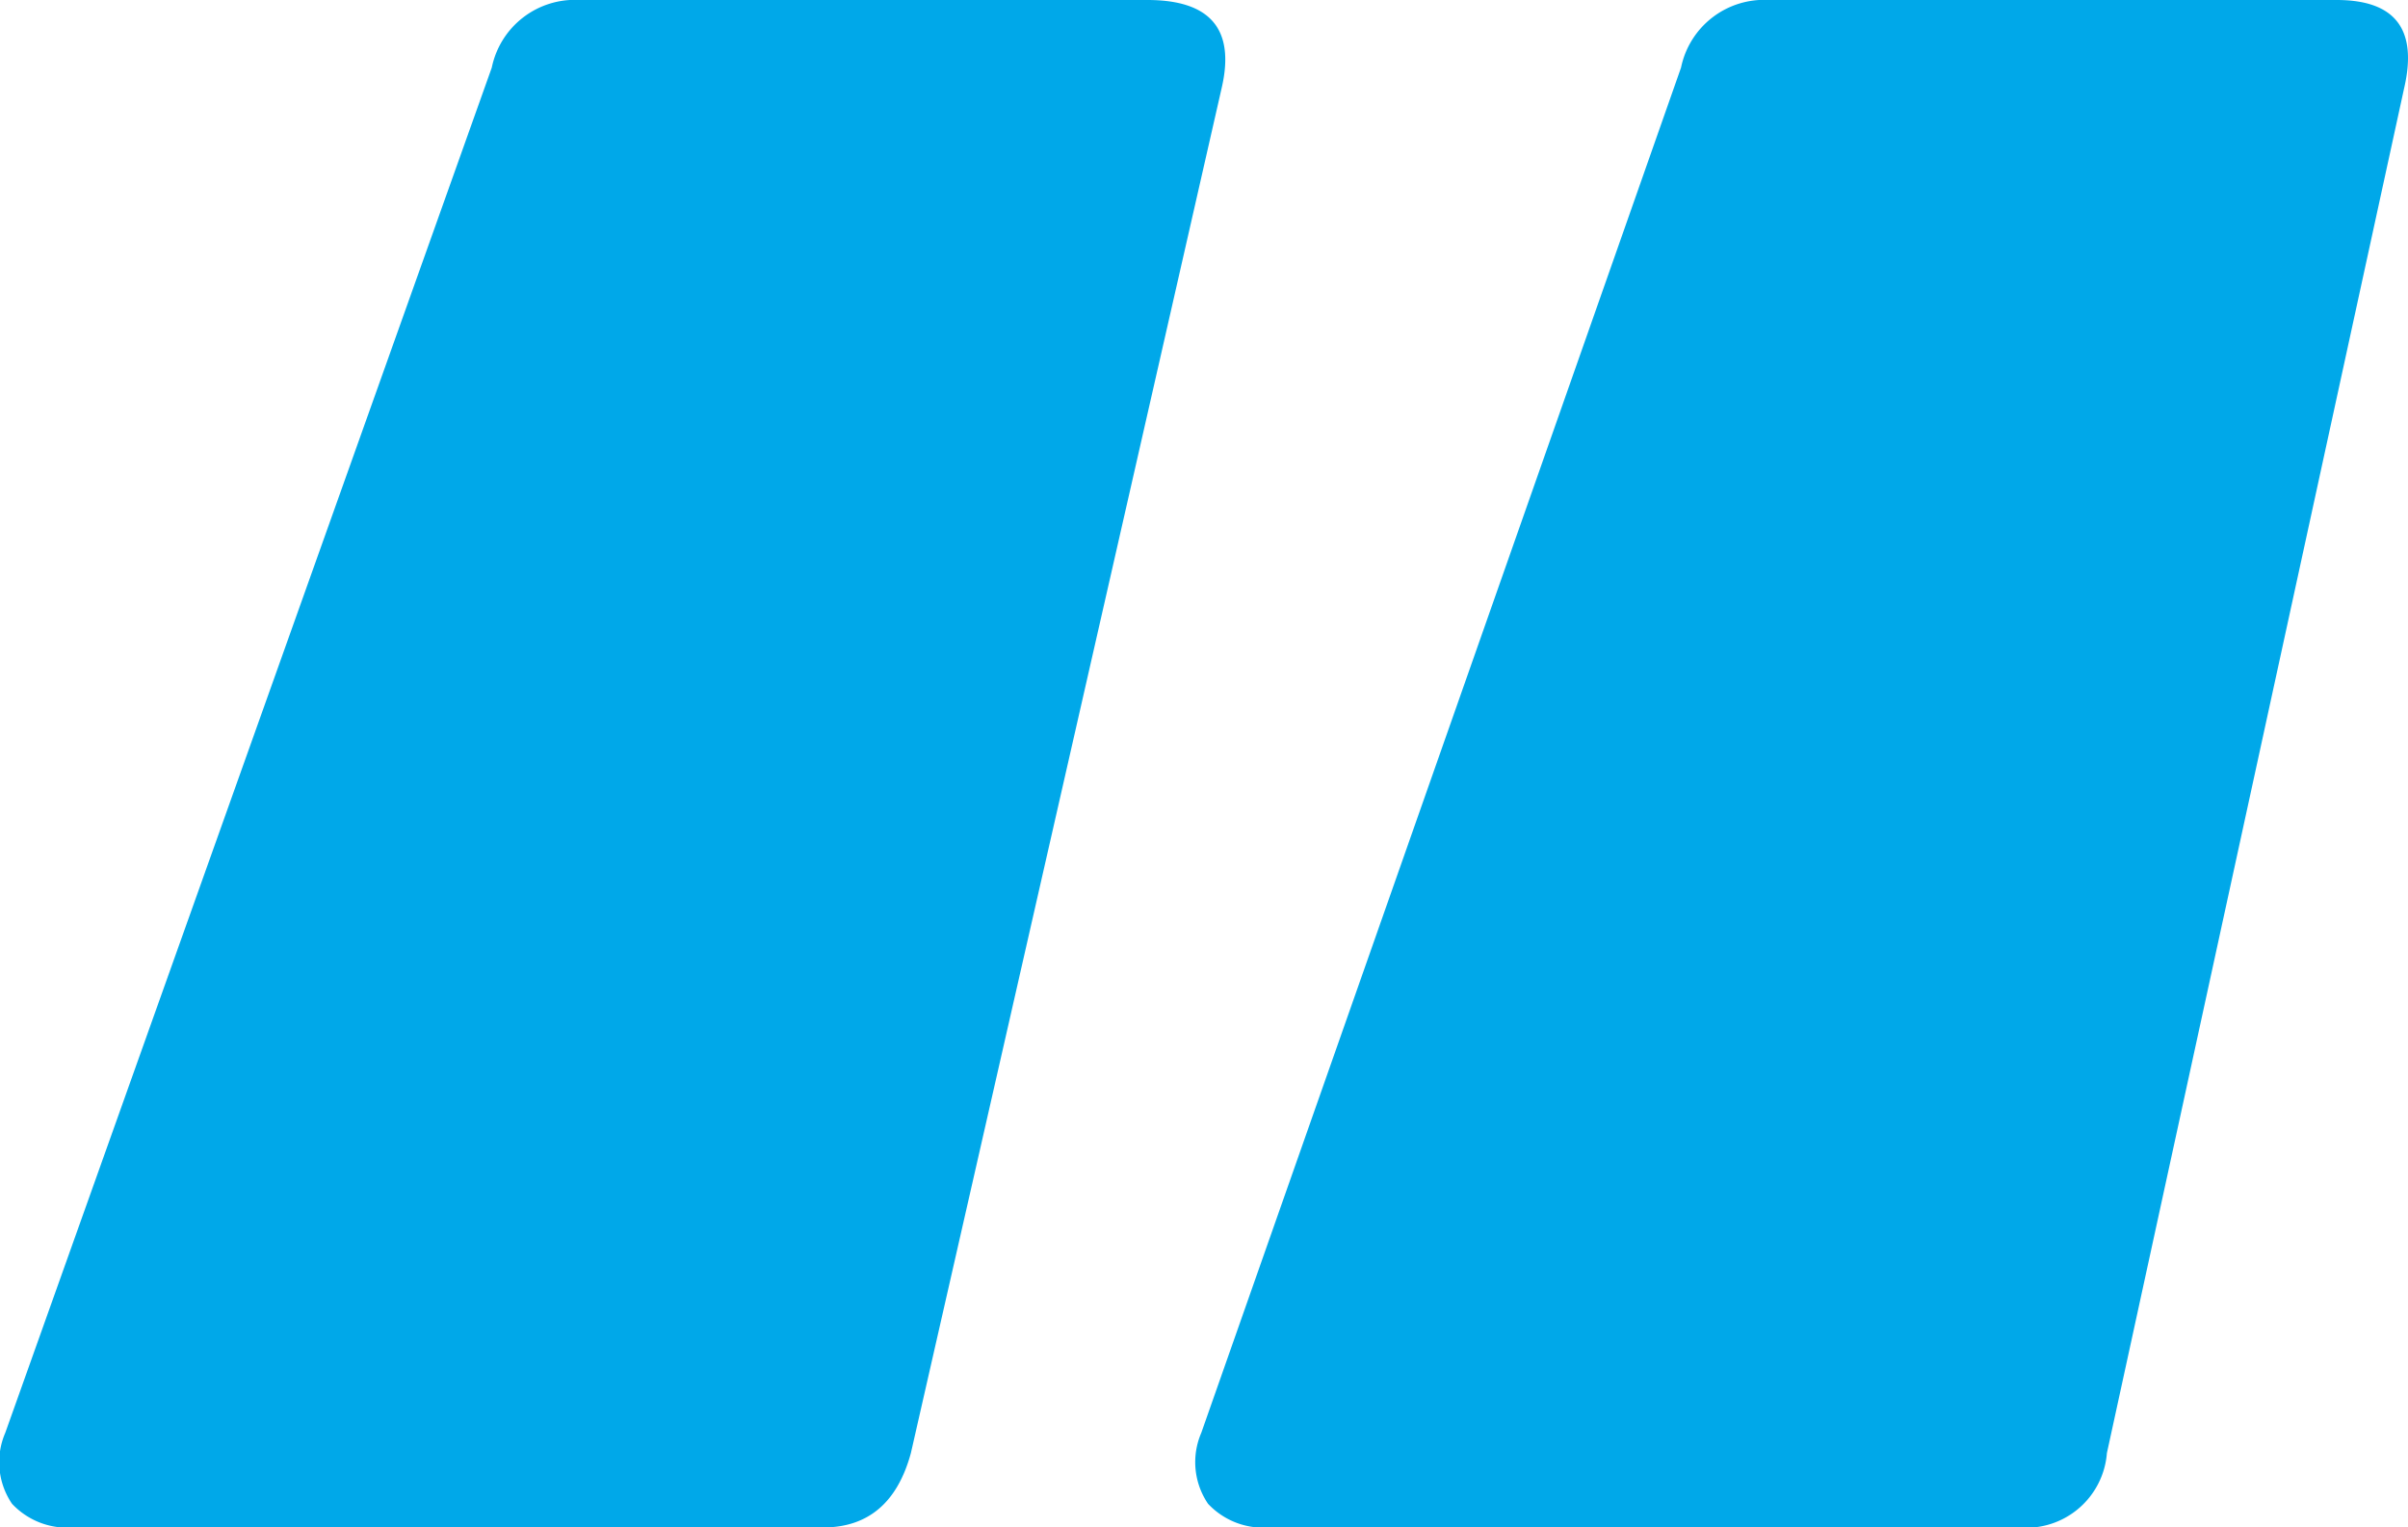 <svg xmlns="http://www.w3.org/2000/svg" width="86.922" height="55.125" viewBox="0 0 86.922 55.125">
			  <path id="Caminho_2253" data-name="Caminho 2253" d="M-198.294-336.875a2.733,2.733,0,0,1-2.2-.854,2.672,2.672,0,0,1-.244-2.561l17.562-49.271A3.062,3.062,0,0,1-180-392h20.489q3.415,0,2.683,3.171l-11.22,49.271q-.732,2.683-3.171,2.683Zm43.173,0a2.733,2.733,0,0,1-2.2-.854,2.672,2.672,0,0,1-.244-2.561l17.318-49.271A3.062,3.062,0,0,1-137.071-392h20.489q3.171,0,2.439,3.171l-10.732,49.271a2.922,2.922,0,0,1-3.171,2.683Z" transform="translate(200.928 392)" fill="#00A8E9"/>
			</svg>